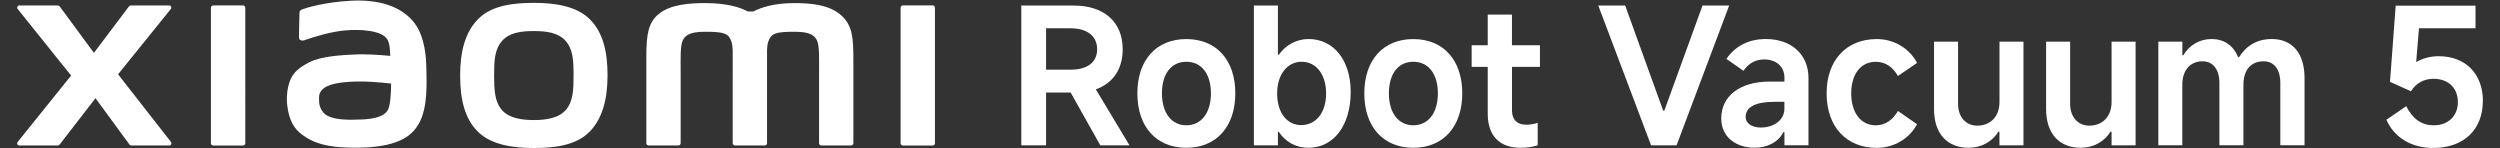 <?xml version="1.0" encoding="UTF-8"?><svg id="a" xmlns="http://www.w3.org/2000/svg" width="540" height="32" viewBox="0 0 540 32"><rect x="0" y="0" width="540" height="32" fill="#333333" stroke="none"/><g><path d="M237.67,31.39l-6.41-11.4h-5.31v11.4h-5.35V1.2h11.32c6.54,0,10.58,3.51,10.58,9.44,0,4.33-2.12,7.35-5.8,8.66l7.27,12.09h-6.29Zm-11.72-25.29V15.05h5.31c3.51,0,5.72-1.51,5.72-4.41s-2.21-4.53-5.72-4.53h-5.31Z" style="fill:#fff;"/><path d="M245.67,20.16c0-7.19,4.08-11.72,10.58-11.72s10.58,4.53,10.58,11.72-4.09,11.76-10.58,11.76-10.58-4.53-10.58-11.76Zm15.89,0c0-4.21-2.04-6.82-5.31-6.82s-5.27,2.61-5.27,6.82,2.04,6.9,5.27,6.9,5.31-2.65,5.31-6.9Z" style="fill:#fff;"/><path d="M270.84,31.39V1.2h5.19V11.82h.2c1.47-2.08,3.8-3.39,6.41-3.39,5.43,0,9.11,4.57,9.11,11.44,0,7.23-3.68,12.05-9.15,12.05-2.7,0-4.94-1.27-6.37-3.43h-.2v2.9h-5.19Zm10.21-4.37c3.23,0,5.39-2.74,5.39-6.82s-2.12-6.86-5.27-6.86-5.31,2.78-5.31,6.86,2.08,6.82,5.19,6.82Z" style="fill:#fff;"/><path d="M294.69,20.16c0-7.19,4.09-11.72,10.58-11.72s10.58,4.53,10.58,11.72-4.09,11.76-10.58,11.76-10.58-4.53-10.58-11.76Zm15.89,0c0-4.21-2.04-6.82-5.31-6.82s-5.27,2.61-5.27,6.82,2.04,6.9,5.27,6.9,5.31-2.65,5.31-6.9Z" style="fill:#fff;"/><path d="M332.64,14.44h-6.05v9.44c0,1.96,1.1,3.06,3.06,3.06,.74,0,1.63-.12,2.49-.41v4.86c-1.18,.37-2.37,.53-3.72,.53-4.53,0-7.07-2.61-7.07-7.35V14.44h-3.47v-4.66h3.47V3.16h5.23v6.62h6.05v4.66Z" style="fill:#fff;"/></g><path d="M115.31,.62c-4.53,0-9.07,.57-11.94,3.4-2.87,2.82-3.98,7.06-3.98,12.26s.99,9.37,3.86,12.19c2.87,2.81,7.53,3.5,12.06,3.5s9.05-.58,11.92-3.4c2.87-2.82,4-7.09,4-12.29s-1.01-9.34-3.87-12.16c-2.87-2.82-7.51-3.5-12.05-3.5Zm6.88,23.16c-1.6,1.82-4.49,2.15-6.88,2.15s-5.28-.32-6.87-2.14c-1.6-1.82-1.71-4.34-1.71-7.5s.1-5.61,1.7-7.44c1.6-1.83,4.16-2.14,6.88-2.14s5.28,.32,6.88,2.14c1.6,1.82,1.7,4.27,1.7,7.44s-.1,5.67-1.7,7.5ZM52.48,1.17h-6.42c-.27,0-.5,.22-.5,.49V30.94c0,.27,.22,.49,.5,.49h6.42c.27,0,.5-.22,.5-.49V1.66c0-.27-.23-.49-.5-.49Zm-26.98,14.88L36.9,1.94c.25-.31,.03-.76-.36-.76h-8.22c-.2,0-.38,.09-.5,.25l-7.53,9.99L12.93,1.43c-.12-.16-.3-.25-.5-.25H4.19c-.39,0-.61,.46-.37,.76l11.54,14.38L3.81,30.67c-.24,.31-.02,.75,.37,.75H12.42c.2,0,.39-.1,.51-.26l7.7-9.95,7.29,9.95c.12,.16,.3,.26,.5,.26h8.14c.39,0,.61-.45,.37-.76l-11.43-14.62ZM181.8,3.4c-2.61-2.43-6.81-2.73-10.21-2.73-4.39,0-7.18,.93-8.88,1.81h-1.18c-1.66-.92-4.58-1.81-9.17-1.81-3.4,0-7.56,.25-10.13,2.4-2.12,1.78-2.62,4.16-2.62,9.03V30.93c0,.27,.22,.49,.5,.49h6.41c.28,0,.5-.22,.5-.49v-.07s0-11.9,0-15.42c0-2.8-.11-5.71,.49-6.79,.47-.84,1.21-1.79,4.69-1.79,4.16,0,5.14,.29,5.79,2.13,.15,.43,.23,1.06,.27,1.81V30.93c0,.27,.22,.49,.5,.49h6.42c.27,0,.5-.22,.5-.49V10.8c.04-.75,.11-1.37,.27-1.81,.65-1.84,1.64-2.13,5.79-2.13,3.48,0,4.22,.94,4.69,1.79,.6,1.09,.49,4,.49,6.79,0,3.53,0,15.42,0,15.42v.07c0,.27,.22,.49,.5,.49h6.41c.27,0,.5-.22,.5-.49V13.25c0-5.06-.16-7.65-2.54-9.86Zm-92.11,1.79C86.72,1.1,81.36-.14,75.8,.16c-5.64,.3-9.57,1.5-10.57,1.88-.63,.24-.55,.77-.55,1.1-.02,1.08-.11,3.87-.1,5.01,0,.5,.62,.73,1.13,.55,2.06-.73,5.85-1.89,8.9-2.14,3.29-.27,7.77,0,9,1.87,.59,.89,.62,2.25,.69,3.64-2.06-.19-5.1-.45-8.12-.28-2.36,.13-6.87,.32-9.53,1.74-2.16,1.15-3.43,2.2-4.1,4.14-.54,1.57-.69,3.45-.52,4.98,.39,3.5,1.61,5.24,3.25,6.46,2.59,1.92,5.86,2.93,12.62,2.78,9-.2,11.37-3.11,12.56-5.17,2.03-3.52,1.68-9.07,1.62-12.48-.03-1.41-.23-6.06-2.4-9.05Zm-5.87,18.47c-.85,1.79-3.88,2.06-5.67,2.15-3.32,.15-5.76,.02-7.34-.76-1.05-.52-1.81-1.7-1.88-3.05-.06-1.15-.04-1.74,.48-2.42,1.17-1.52,4.21-1.84,7.35-1.97,2.11-.08,5.34,.16,7.72,.44-.02,2.29-.17,4.6-.65,5.6ZM201.45,1.17h-6.42c-.27,0-.5,.22-.5,.49V30.94c0,.27,.22,.49,.5,.49h6.42c.27,0,.5-.22,.5-.49V1.66c0-.27-.23-.49-.5-.49Z" style="fill:#fff;"/><path d="M536.29,21.83c0,6.17-4.13,10.13-10.7,10.13-4.94,0-8.54-2.45-10.13-6.09l4.29-2.94c1.31,2.61,3.15,4.13,5.96,4.13,3.1,0,5.19-2,5.19-5.02s-2.04-5.02-5.27-5.02c-2,0-3.76,.9-4.86,2.7l-4.53-2.04,1.23-16.46h17.24V6.1h-12.21l-.61,7.31c1.39-.82,3.15-1.27,4.86-1.27,5.84,0,9.56,3.84,9.56,9.68Z" style="fill:#fff;"/><g><path d="M345.24,1.2h5.8l8.21,22.71h.24l8.25-22.71h5.76l-11.36,30.19h-5.51l-11.4-30.19Z" style="fill:#fff;"/><path d="M371.79,25.59c0-4.78,3.92-7.97,10.5-7.97h3.15v-.86c0-2.37-1.76-3.92-4.37-3.92-1.92,0-3.39,.86-4.49,2.45l-3.68-2.57c2-2.86,4.9-4.29,8.54-4.29,5.43,0,9.19,3.27,9.19,8.41v14.54h-5.19v-2.82h-.25c-1.06,2.17-3.51,3.35-6.21,3.35-4.04,0-7.19-2.33-7.19-6.33Zm13.64-2.17v-1.43h-2.08c-4.21,0-6.29,1.14-6.29,3.27,0,1.39,1.31,2.29,3.35,2.29,2.33,0,5.02-1.31,5.02-4.13Z" style="fill:#fff;"/><path d="M394.55,20.16c0-7.15,4.25-11.72,10.83-11.72,3.72,0,7.07,2,8.7,5.15l-4.13,2.82c-1.1-1.96-2.74-3.06-4.78-3.06-3.27,0-5.31,2.7-5.31,6.82s2.04,6.9,5.31,6.9c2,0,3.68-1.14,4.78-3.1l4.13,2.86c-1.63,3.1-4.98,5.11-8.7,5.11-6.58,0-10.83-4.58-10.83-11.76Z" style="fill:#fff;"/><path d="M437.07,9V31.39h-5.19v-2.94h-.24c-1.27,2.12-3.68,3.47-6.41,3.47-4.62,0-7.48-3.02-7.48-8.37V9h5.19v13.44c0,2.86,1.72,4.7,4.13,4.7,2.9,0,4.82-2,4.82-5.11V9h5.19Z" style="fill:#fff;"/><path d="M461.29,9V31.39h-5.19v-2.94h-.25c-1.27,2.12-3.68,3.47-6.41,3.47-4.62,0-7.48-3.02-7.48-8.37V9h5.19v13.44c0,2.86,1.72,4.7,4.13,4.7,2.9,0,4.82-2,4.82-5.11V9h5.19Z" style="fill:#fff;"/><path d="M466.2,31.39V9h5.19v2.94h.2c1.31-2.21,3.55-3.51,6.09-3.51,2.7,0,4.7,1.35,5.76,3.92h.2c1.51-2.45,3.88-3.92,7.07-3.92,4.41,0,7.07,3.06,7.07,8.41v14.54h-5.23v-13.48c0-2.9-1.35-4.66-3.6-4.66-2.74,0-4.37,1.88-4.37,5.07v13.07h-5.19v-13.48c0-2.9-1.39-4.66-3.64-4.66-2.66,0-4.37,1.92-4.37,5.07v13.07h-5.19Z" style="fill:#fff;"/></g></svg>